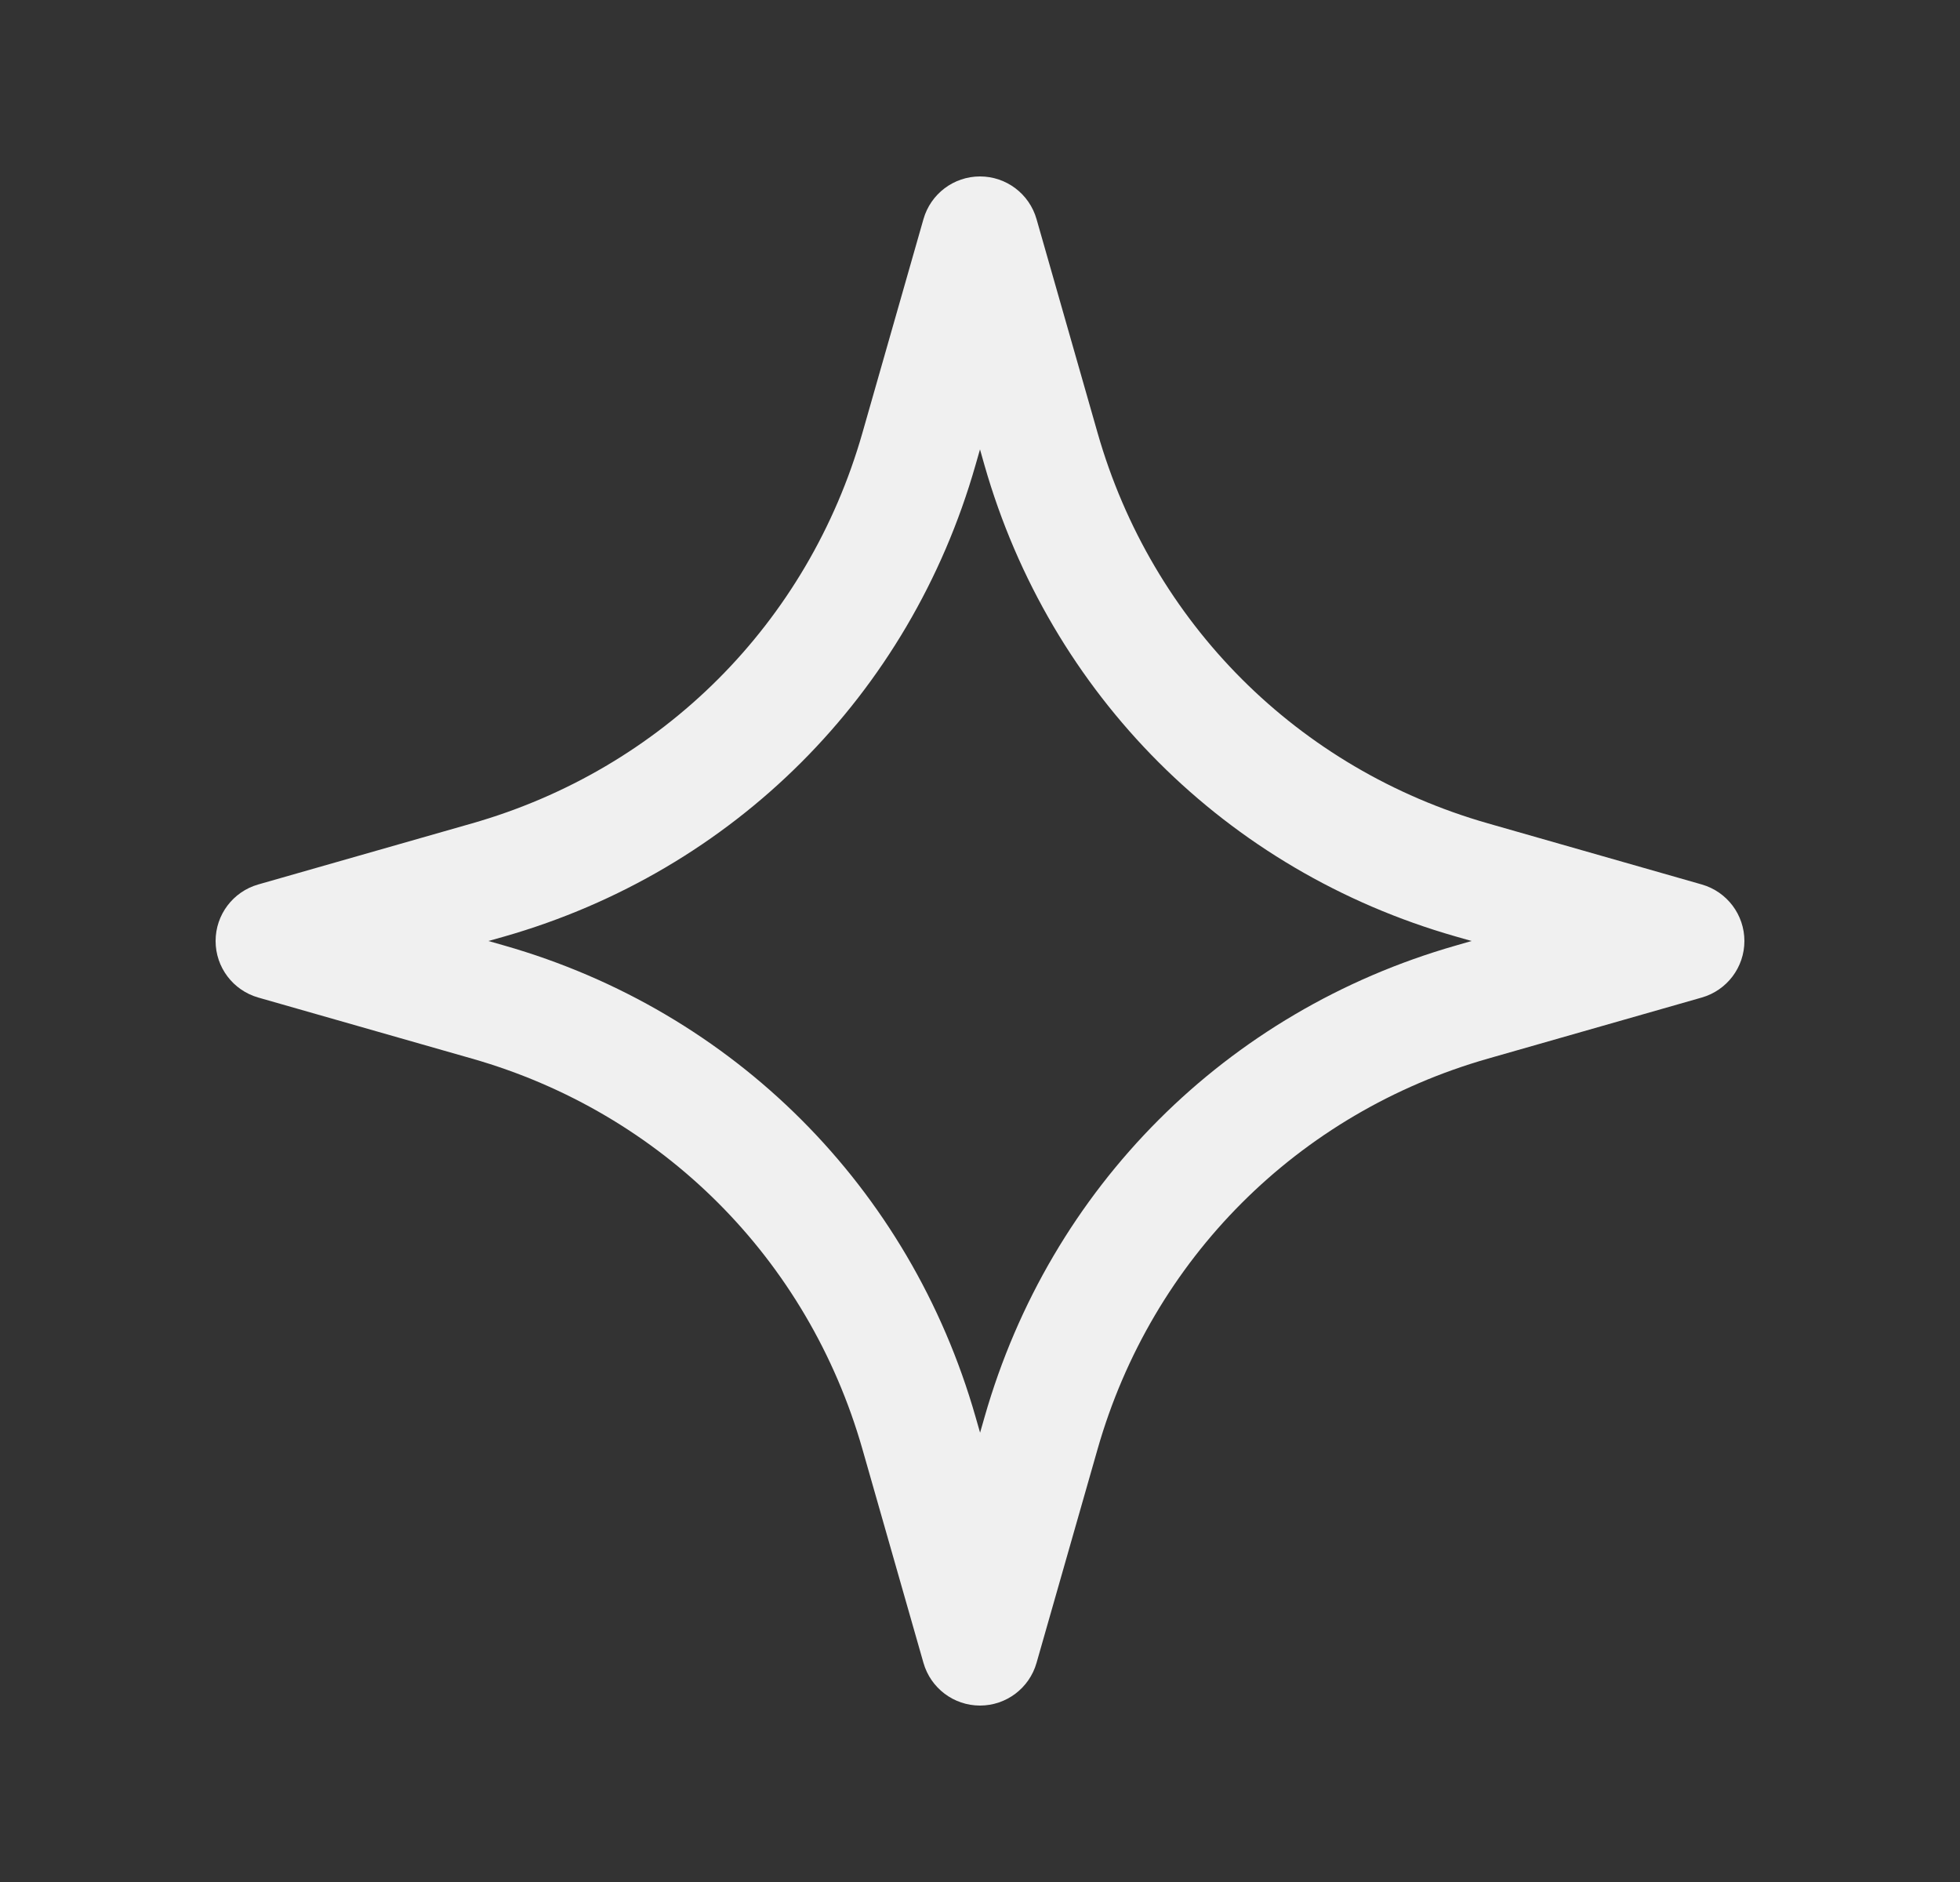 <svg xmlns="http://www.w3.org/2000/svg" width="25" height="24" viewBox="0 0 25 24" fill="none"><rect x="0" y="0" width="25" height="24" fill="#333333" stroke="none"/><path d="M12.5 21.75C12.165 21.75 11.871 21.528 11.779 21.206L11 18.479C10.307 16.054 8.445 14.192 6.021 13.5L3.294 12.721C2.972 12.629 2.75 12.335 2.75 12C2.75 11.665 2.972 11.371 3.294 11.279L6.021 10.5C8.446 9.807 10.307 7.946 11 5.521L11.779 2.794C11.871 2.472 12.165 2.25 12.5 2.25C12.835 2.25 13.129 2.472 13.221 2.794L14 5.521C14.693 7.946 16.555 9.808 18.979 10.5L21.706 11.279C22.028 11.371 22.25 11.665 22.25 12C22.25 12.335 22.028 12.629 21.706 12.721L18.979 13.5C16.554 14.193 14.693 16.054 14 18.479L13.221 21.206C13.129 21.528 12.835 21.75 12.5 21.75ZM6.23 12L6.433 12.058C9.359 12.894 11.606 15.141 12.443 18.068L12.501 18.27L12.559 18.068C13.396 15.141 15.642 12.895 18.569 12.058L18.77 12L18.567 11.942C15.641 11.106 13.394 8.859 12.557 5.932L12.5 5.731L12.442 5.933C11.605 8.86 9.359 11.106 6.432 11.943L6.23 12Z" fill="#F0F0F0"></path></svg>